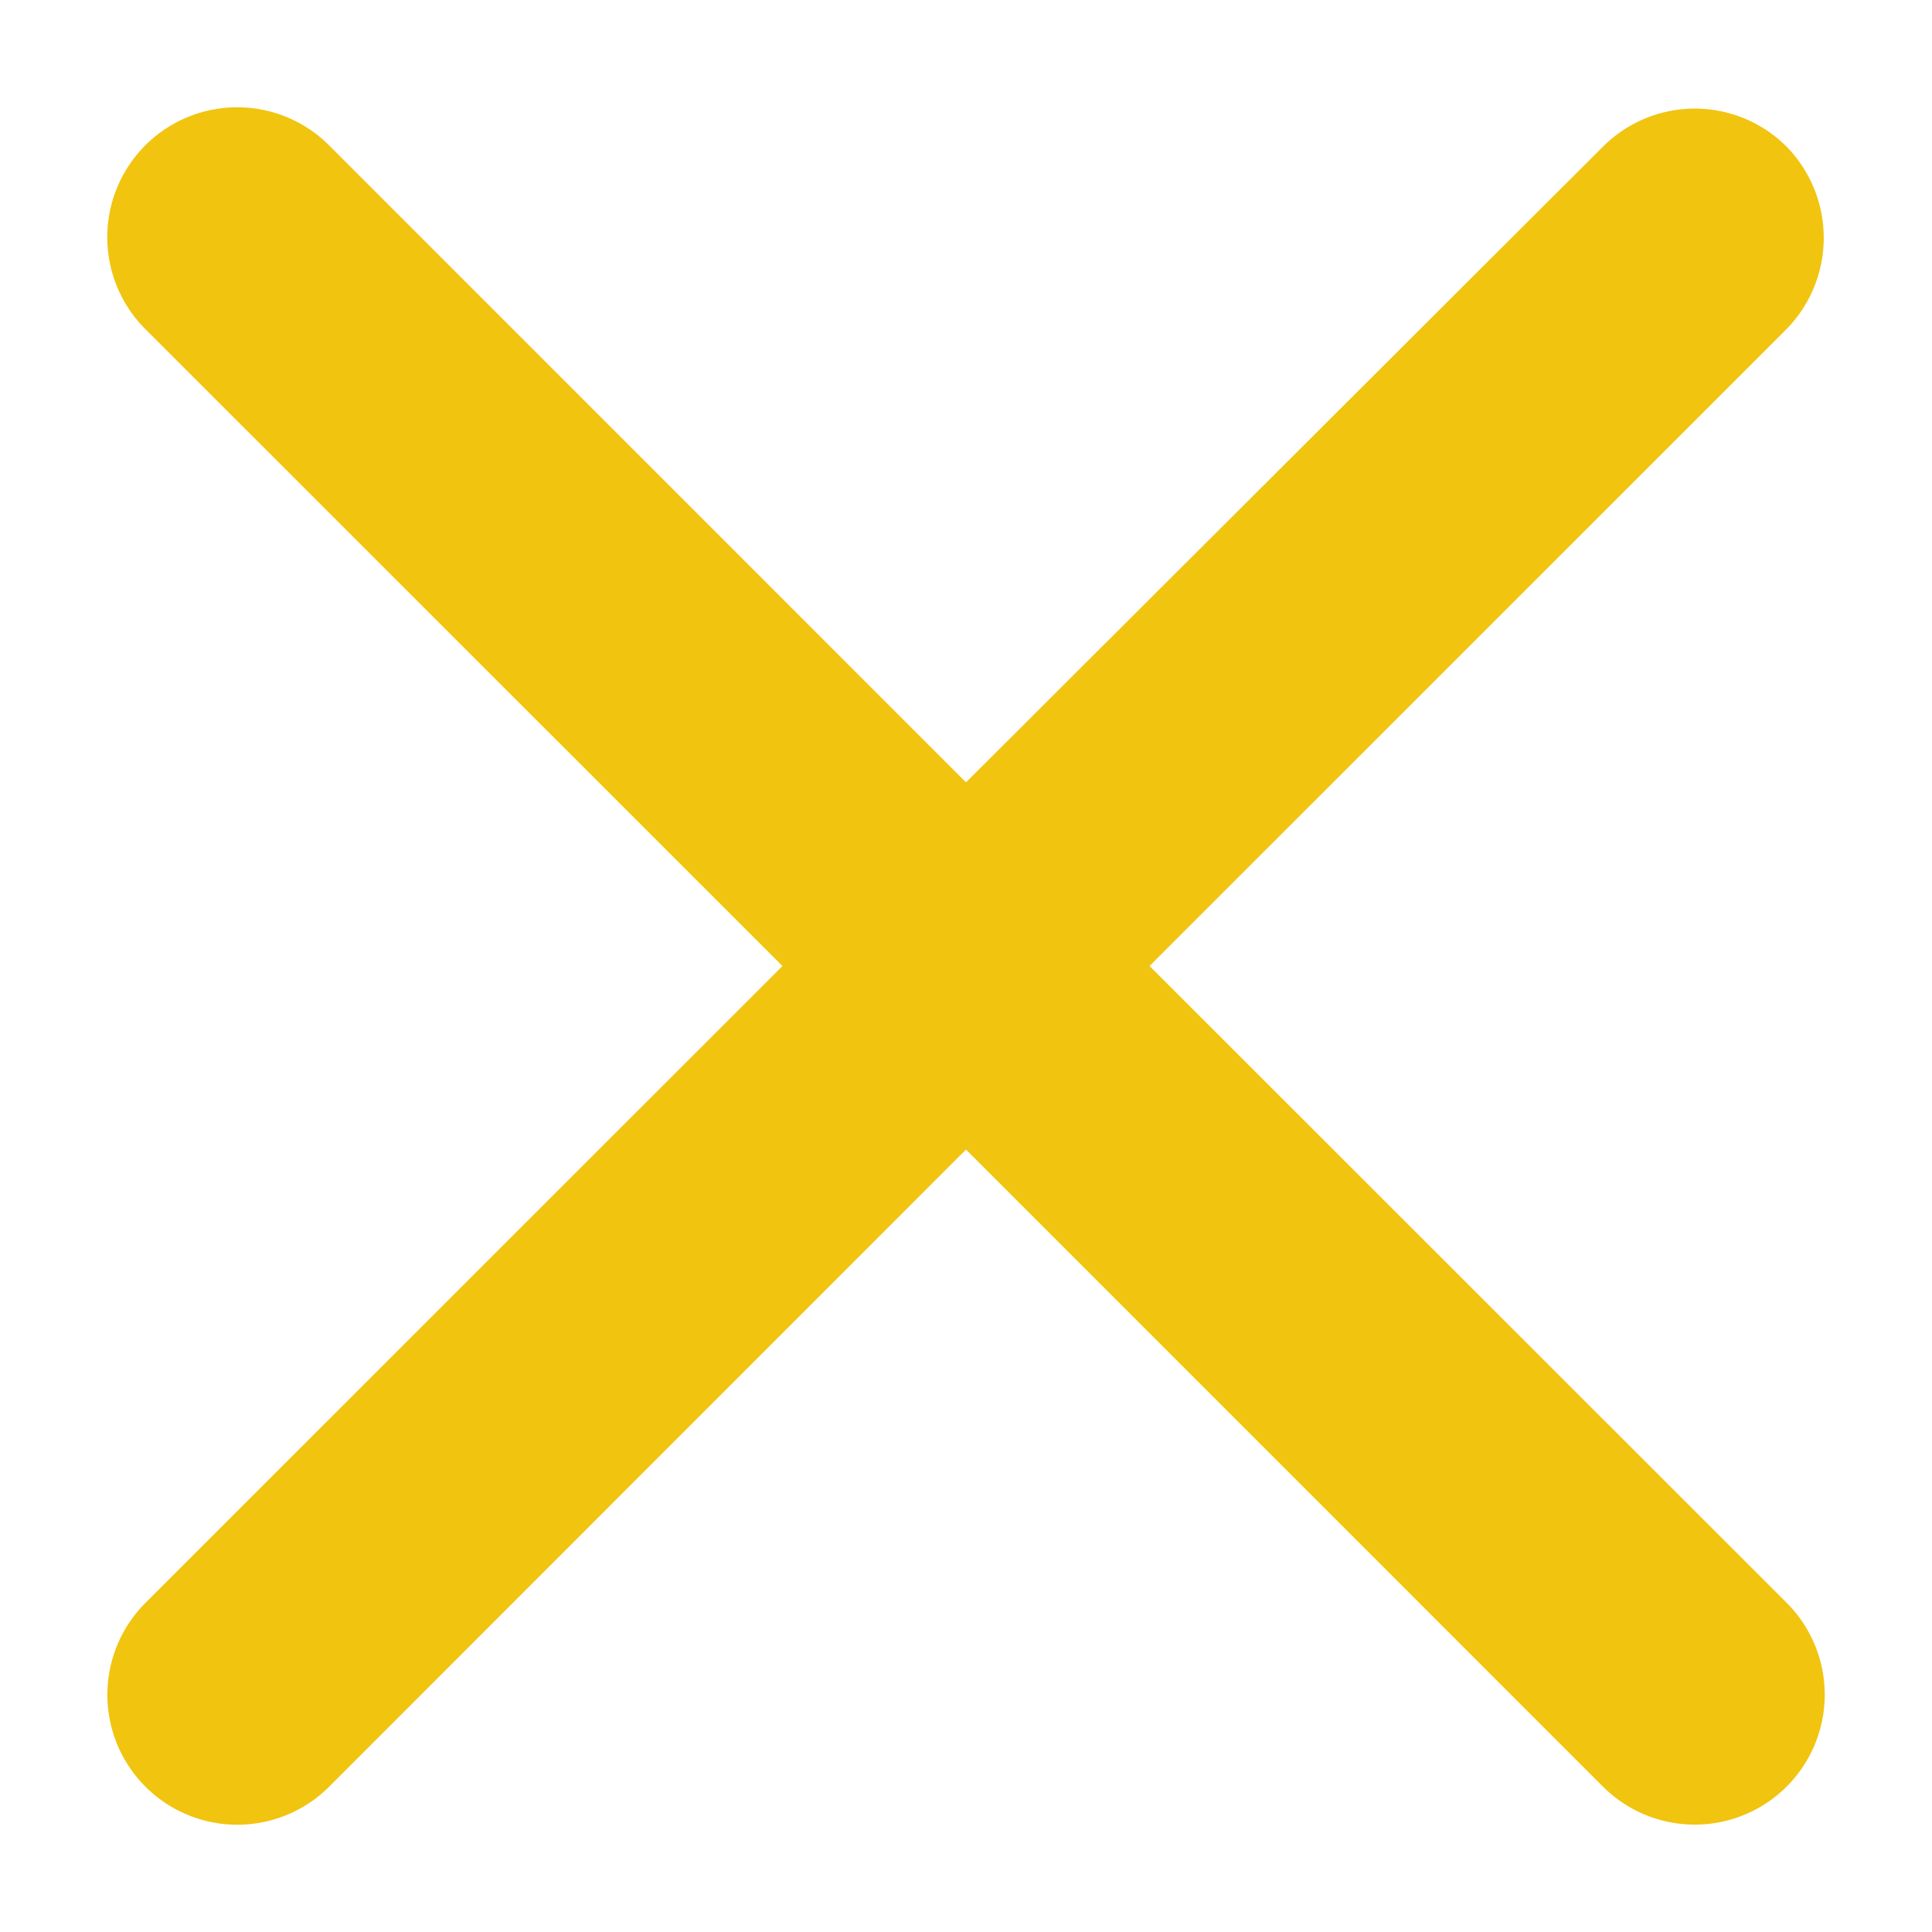 <svg width="18" height="18" fill="none" xmlns="http://www.w3.org/2000/svg"><path d="M16.646 1.367a1.209 1.209 0 00-1.712 0L9 7.289 3.066 1.354a1.21 1.21 0 00-1.712 1.712L7.29 9l-5.935 5.934a1.21 1.21 0 001.712 1.712L9 10.71l5.934 5.935a1.21 1.21 0 001.712-1.712L10.71 9l5.935-5.934a1.216 1.216 0 000-1.7z" fill="#f1c40f"/></svg>